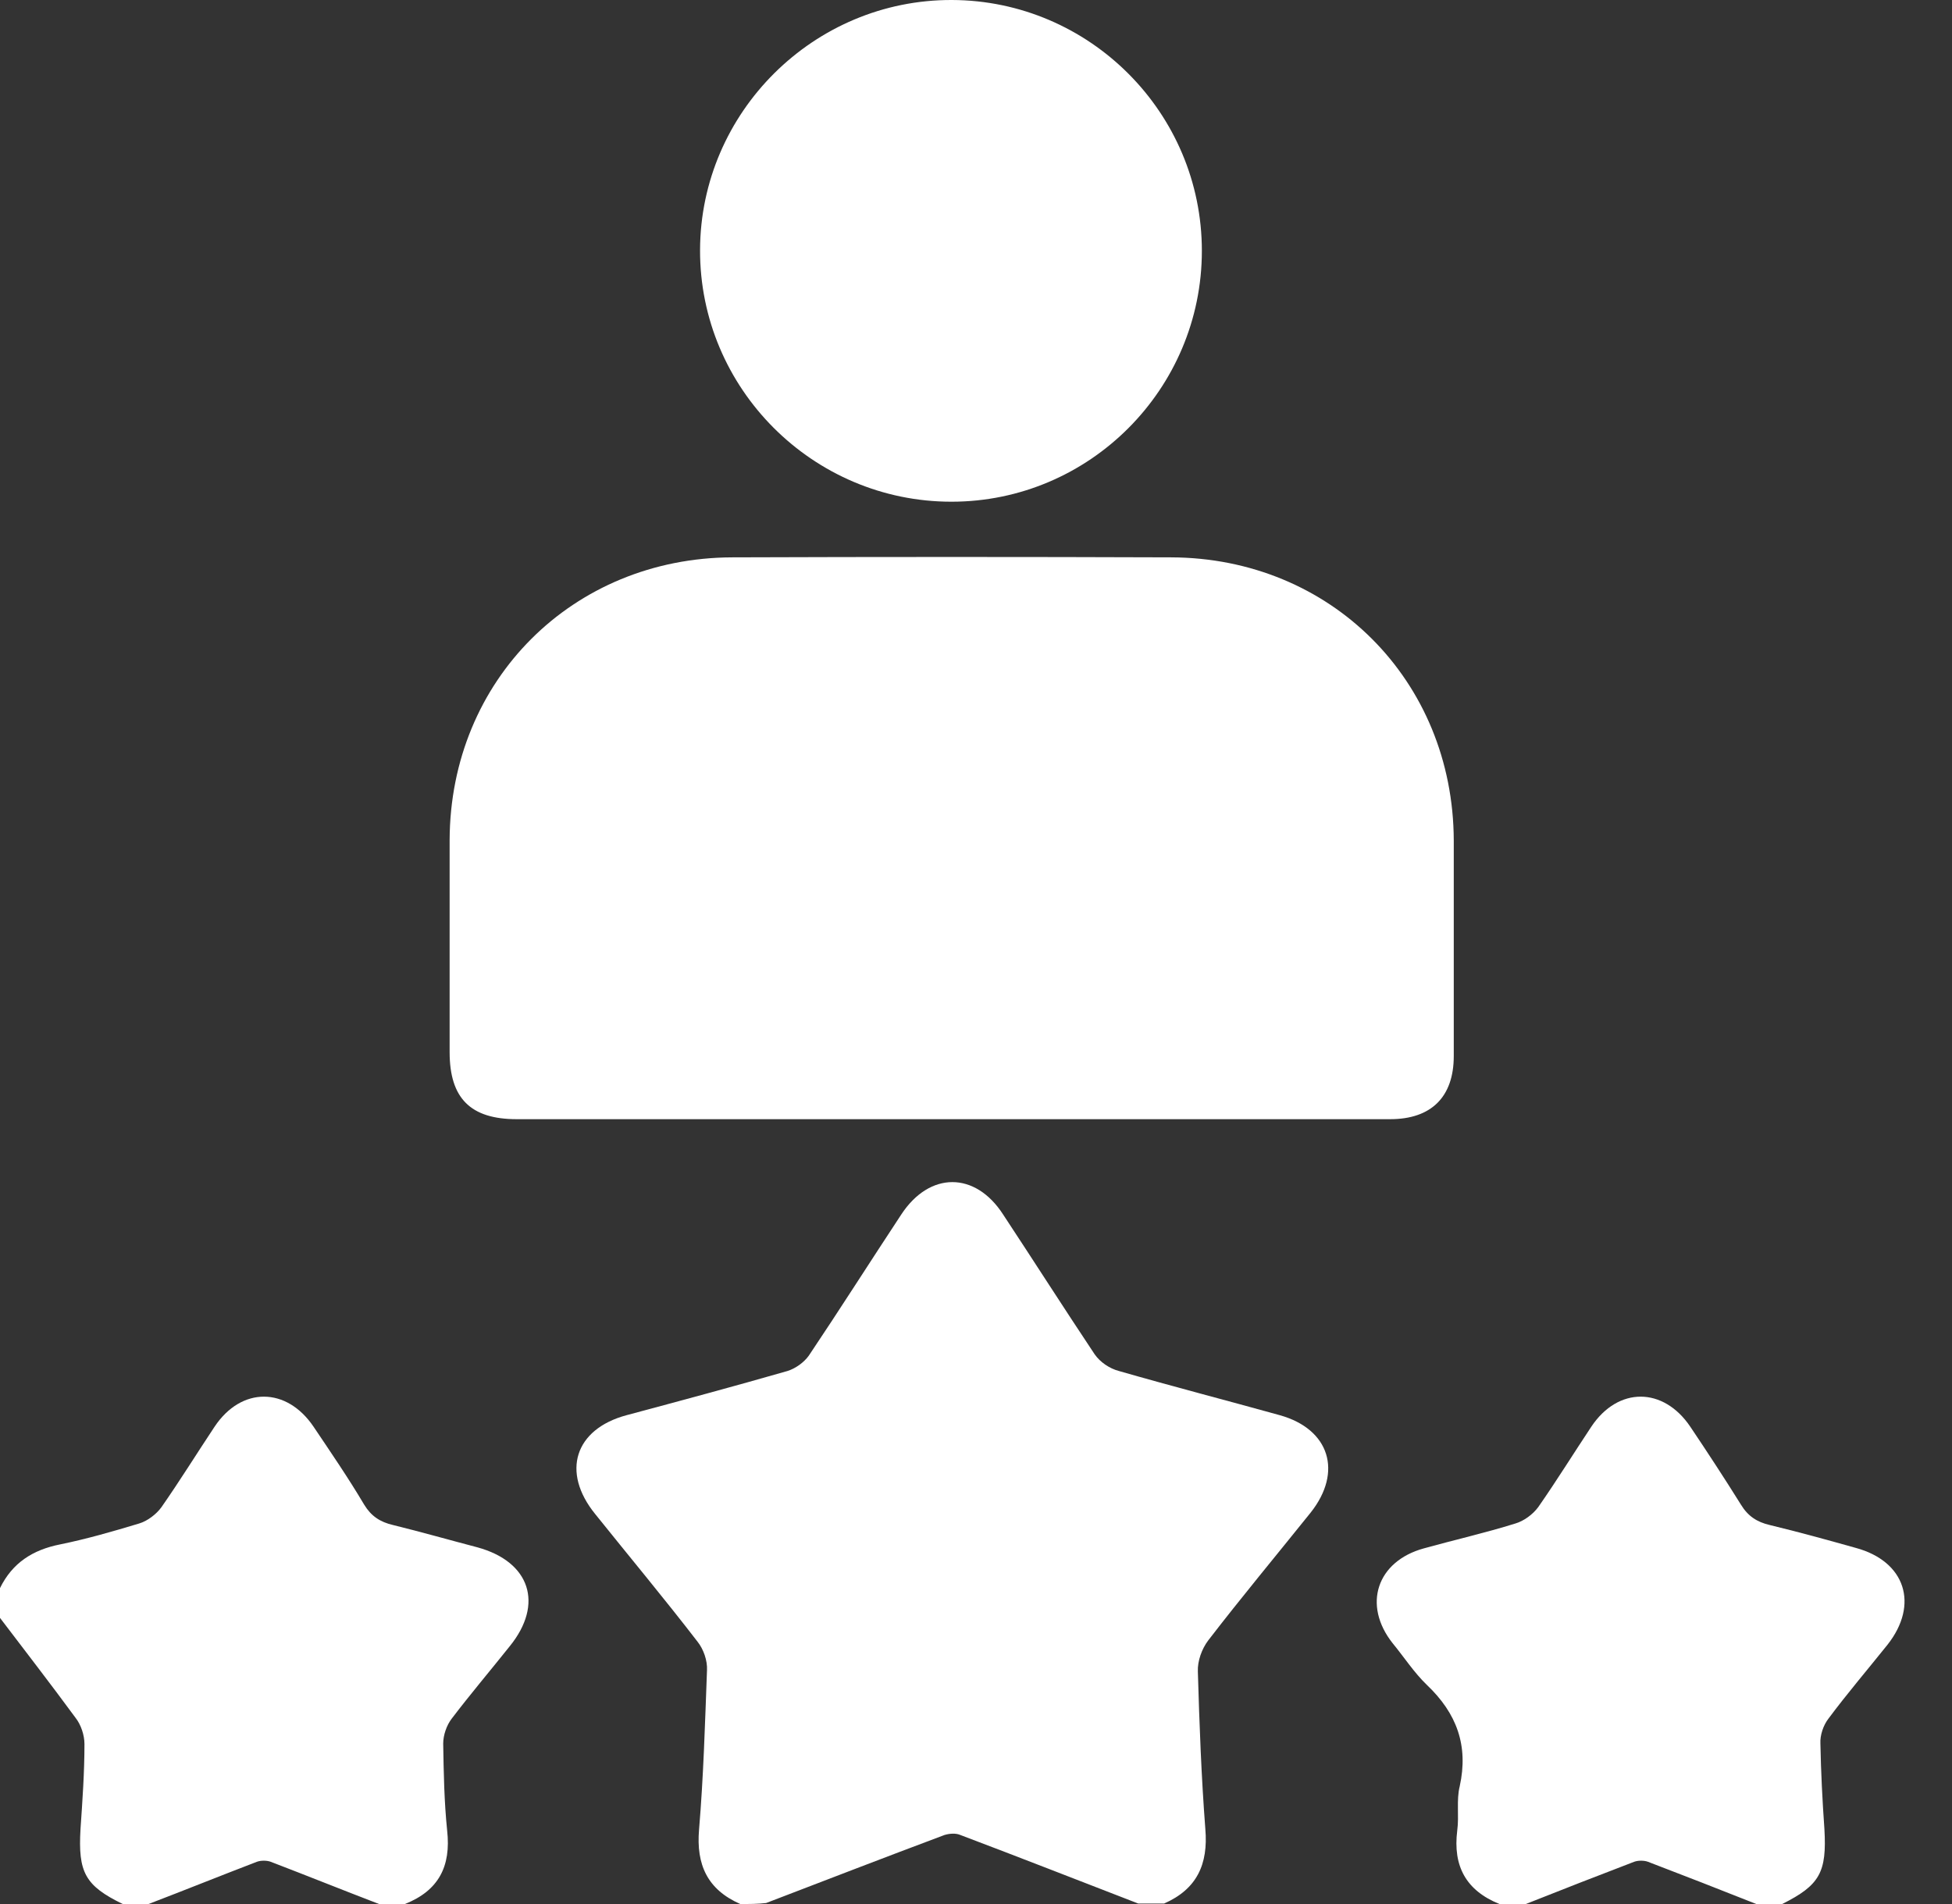 <svg width="41" height="40" viewBox="0 0 41 40" fill="none" xmlns="http://www.w3.org/2000/svg">
<rect x="0" y="0" width="41" height="40" fill="#333333" stroke="none"/>
<g clip-path="url(#clip0_5_2391)">
<path d="M15.549 40C14.86 39.697 14.62 39.176 14.683 38.435C14.777 37.318 14.808 36.201 14.85 35.085C14.86 34.886 14.777 34.647 14.652 34.49C13.953 33.582 13.222 32.706 12.502 31.808C11.782 30.921 12.074 30.023 13.159 29.731C14.286 29.429 15.414 29.126 16.541 28.802C16.707 28.75 16.885 28.625 16.989 28.479C17.647 27.498 18.283 26.496 18.93 25.515C19.525 24.607 20.485 24.607 21.07 25.515C21.717 26.496 22.343 27.477 22.99 28.448C23.105 28.615 23.303 28.75 23.501 28.802C24.628 29.126 25.755 29.418 26.882 29.731C27.926 30.023 28.208 30.921 27.529 31.777C26.809 32.674 26.079 33.551 25.38 34.459C25.244 34.636 25.15 34.897 25.16 35.116C25.192 36.222 25.233 37.328 25.317 38.424C25.38 39.165 25.14 39.687 24.451 39.99C24.273 39.99 24.086 39.99 23.908 39.99C22.666 39.51 21.414 39.019 20.172 38.55C20.078 38.508 19.943 38.518 19.838 38.55C18.586 39.019 17.344 39.499 16.092 39.979C15.914 40 15.737 40 15.549 40Z" fill="white"/>
<path d="M0 33.363C0.261 32.831 0.689 32.559 1.263 32.445C1.826 32.33 2.369 32.173 2.922 32.006C3.099 31.954 3.287 31.808 3.392 31.662C3.778 31.109 4.133 30.535 4.508 29.971C5.072 29.126 6.021 29.137 6.585 29.971C6.95 30.514 7.315 31.046 7.649 31.61C7.795 31.85 7.983 31.975 8.255 32.038C8.849 32.184 9.434 32.351 10.029 32.507C11.135 32.81 11.427 33.697 10.707 34.584C10.3 35.095 9.883 35.586 9.486 36.108C9.382 36.243 9.309 36.452 9.309 36.629C9.319 37.245 9.33 37.85 9.392 38.456C9.476 39.207 9.215 39.718 8.505 40C8.328 40 8.14 40 7.962 40C7.201 39.708 6.449 39.405 5.687 39.113C5.604 39.082 5.479 39.082 5.395 39.113C4.633 39.405 3.882 39.708 3.12 40C2.943 40 2.755 40 2.578 40C1.784 39.614 1.638 39.332 1.691 38.424C1.732 37.829 1.774 37.234 1.774 36.64C1.774 36.452 1.701 36.233 1.586 36.087C1.064 35.377 0.532 34.688 0 33.989C0 33.78 0 33.572 0 33.363Z" fill="white"/>
<path d="M31.495 40C30.796 39.718 30.514 39.207 30.608 38.456C30.65 38.142 30.587 37.819 30.66 37.527C30.848 36.671 30.597 35.993 29.971 35.398C29.7 35.137 29.491 34.813 29.251 34.521C28.615 33.718 28.917 32.799 29.909 32.528C30.545 32.351 31.192 32.205 31.829 32.006C32.006 31.954 32.194 31.818 32.309 31.662C32.695 31.109 33.05 30.535 33.425 29.971C33.989 29.126 34.939 29.137 35.502 29.971C35.867 30.514 36.222 31.057 36.567 31.61C36.713 31.85 36.901 31.975 37.172 32.038C37.777 32.184 38.382 32.351 38.977 32.518C40.021 32.799 40.313 33.707 39.645 34.553C39.228 35.074 38.8 35.575 38.403 36.108C38.299 36.243 38.226 36.452 38.236 36.629C38.247 37.224 38.278 37.829 38.32 38.424C38.372 39.332 38.226 39.603 37.433 40C37.255 40 37.068 40 36.89 40C36.128 39.697 35.377 39.405 34.615 39.113C34.532 39.082 34.406 39.082 34.323 39.113C33.561 39.405 32.81 39.697 32.048 40C31.85 40 31.672 40 31.495 40Z" fill="white"/>
<path d="M19.995 23.512C16.948 23.512 13.9 23.512 10.853 23.512C9.883 23.512 9.444 23.073 9.444 22.103C9.444 20.621 9.444 19.139 9.444 17.647C9.455 14.287 12.032 11.719 15.382 11.709C18.45 11.698 21.529 11.698 24.597 11.709C27.957 11.719 30.524 14.297 30.535 17.657C30.535 19.17 30.535 20.673 30.535 22.186C30.535 23.042 30.065 23.512 29.199 23.512C26.141 23.512 23.073 23.512 19.995 23.512Z" fill="white"/>
<path d="M25.244 5.27C25.244 8.171 22.886 10.54 19.984 10.54C17.073 10.54 14.694 8.161 14.704 5.249C14.714 2.358 17.094 -0.01 19.995 3.82997e-06C22.886 0.01 25.244 2.369 25.244 5.27Z" fill="white"/>
</g>
<defs>
<clipPath id="clip0_5_2391">
<rect width="40.01" height="40" fill="white"/>
</clipPath>
</defs>
</svg>
